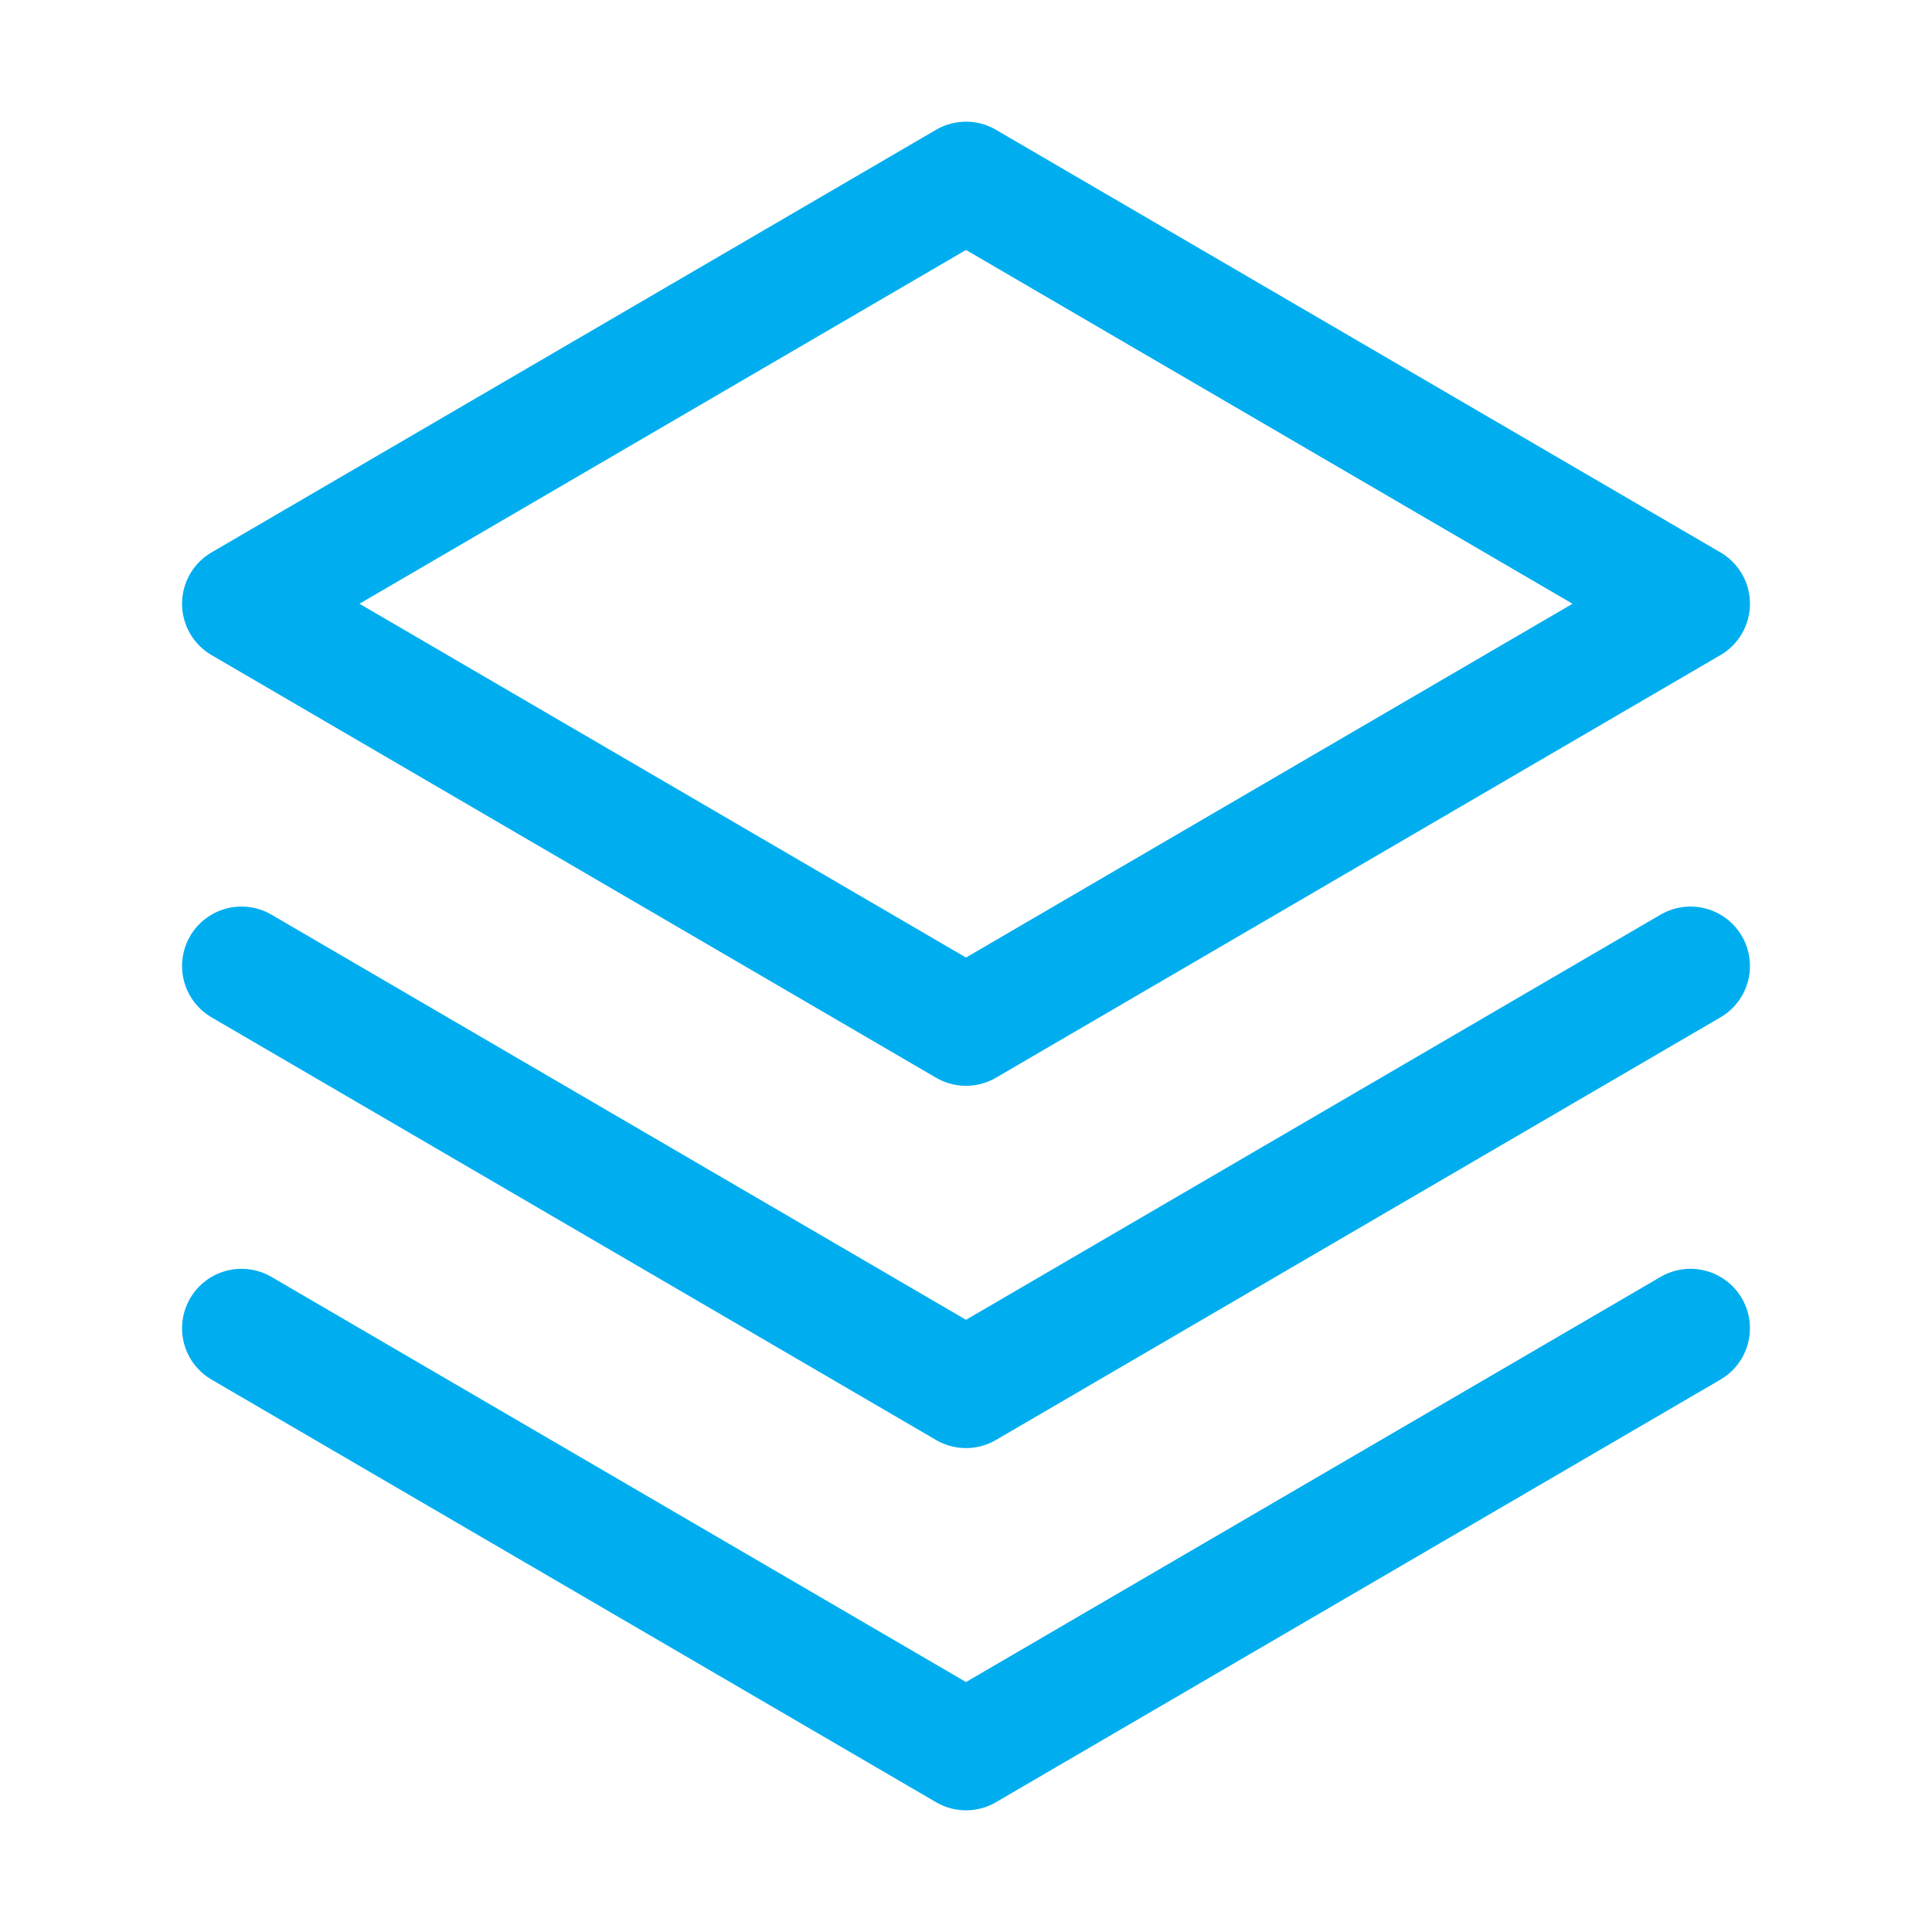 <svg width="130" height="130" viewBox="0 0 130 130" fill="none" xmlns="http://www.w3.org/2000/svg">
<g clip-path="url(#clip0_436_1255)">
<path d="M16.25 89.375L65 117.812L113.75 89.375" stroke="#00AEEF" stroke-width="8" stroke-linecap="round" stroke-linejoin="round"/>
<path d="M16.25 65L65 93.438L113.75 65" stroke="#00AEEF" stroke-width="8" stroke-linecap="round" stroke-linejoin="round"/>
<path d="M16.25 40.625L65 69.062L113.75 40.625L65 12.188L16.25 40.625Z" stroke="#00AEEF" stroke-width="8" stroke-linecap="round" stroke-linejoin="round"/>
</g>
<defs>
<clipPath id="clip0_436_1255">
<rect width="130" height="130" fill="white"/>
</clipPath>
</defs>
</svg>
